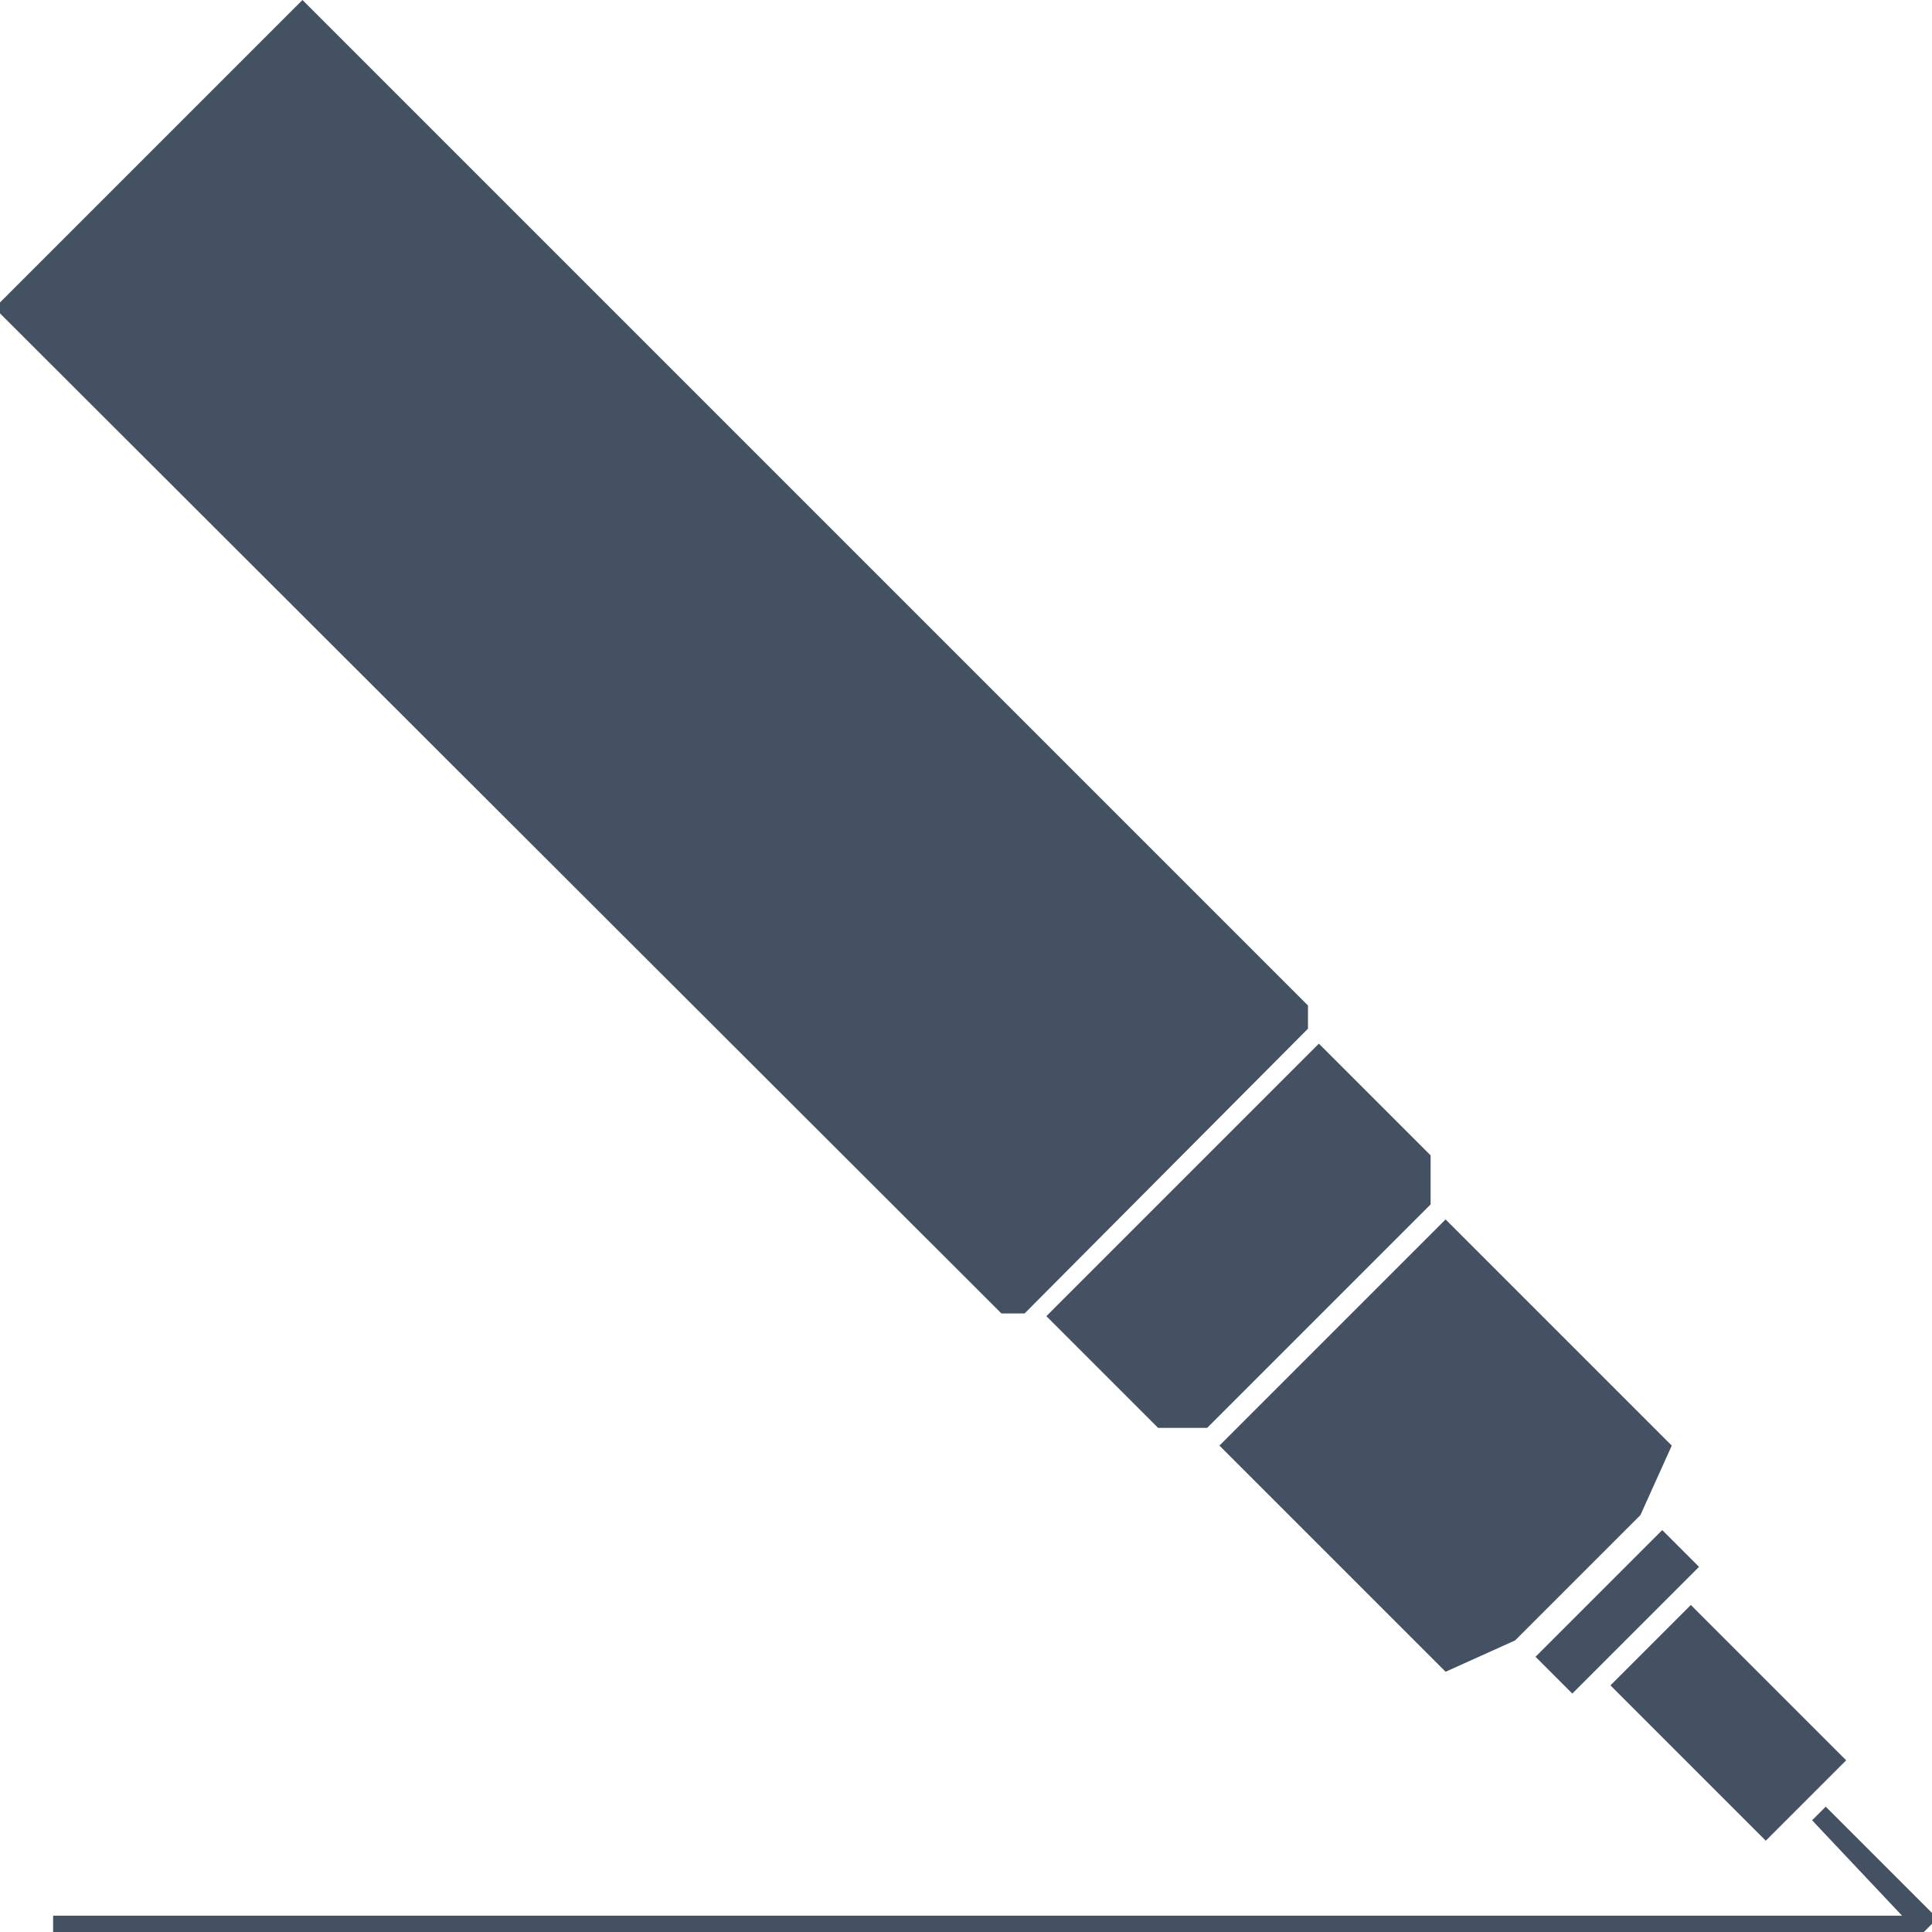 <svg id="Calque_1" data-name="Calque 1" xmlns="http://www.w3.org/2000/svg" viewBox="0 0 14.18 14.18"><defs><style>.cls-1{fill:#435163;}</style></defs><title>icon-story</title><path class="cls-1" d="M145.65,1050.14l0.23-.51-1.66-1.66-1.66,1.66,1.66,1.66,0.51-.23h0l0.93-.93h0Zm-1.54-2.28v-0.36l-0.82-.82-2,2,0.82,0.82h0.36Zm-0.9-1.29,0-.17-7.38-7.38-2.26,2.26,7.39,7.38,0.17,0Zm4.36,6.51H134v0.12h13.73l0.1-.1-0.82-.82-0.1.1Zm-1-.55,0.59-.59-1.14-1.14-0.59.59Zm-1.42-1.08,0.93-.93-0.27-.27-0.93.93Z" transform="translate(-133.61 -1039.02)"/></svg>